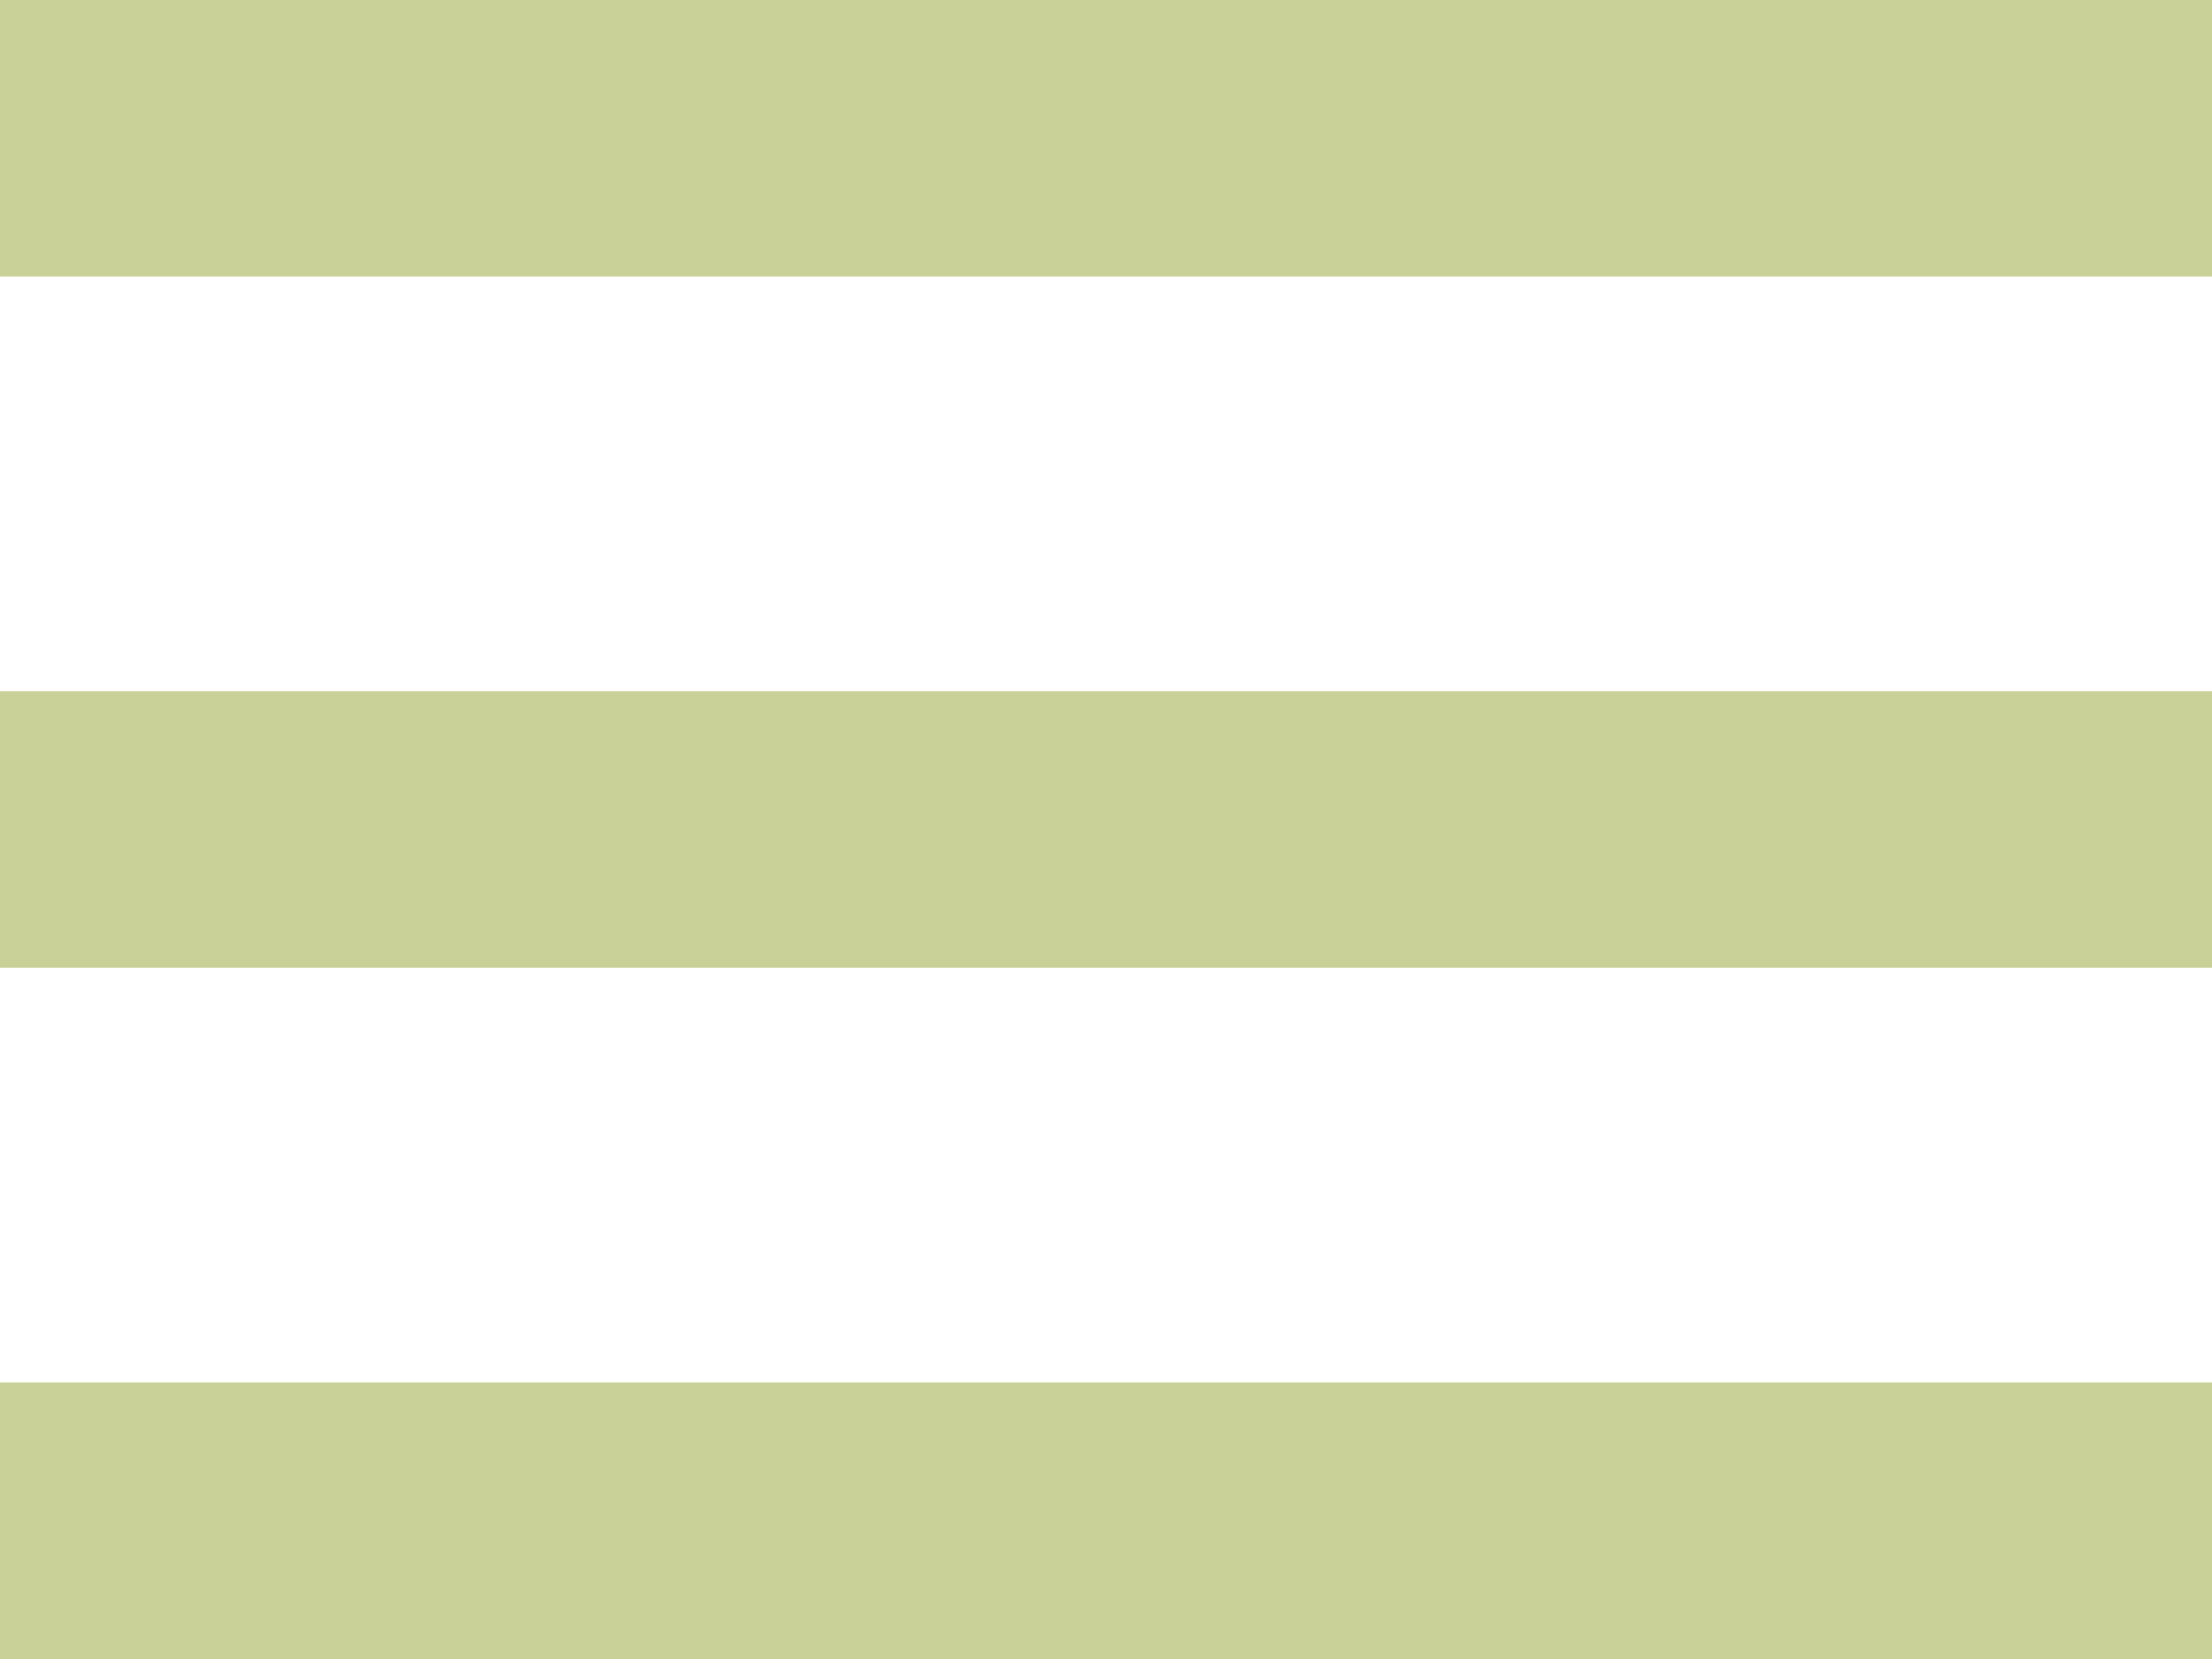 <svg width="16" height="12" viewBox="0 0 16 12" fill="none" xmlns="http://www.w3.org/2000/svg">
<rect width="16" height="2" fill="#C9D198"/>
<rect y="5" width="16" height="2" fill="#C9D198"/>
<rect y="10" width="16" height="2" fill="#C9D198"/>
</svg>
